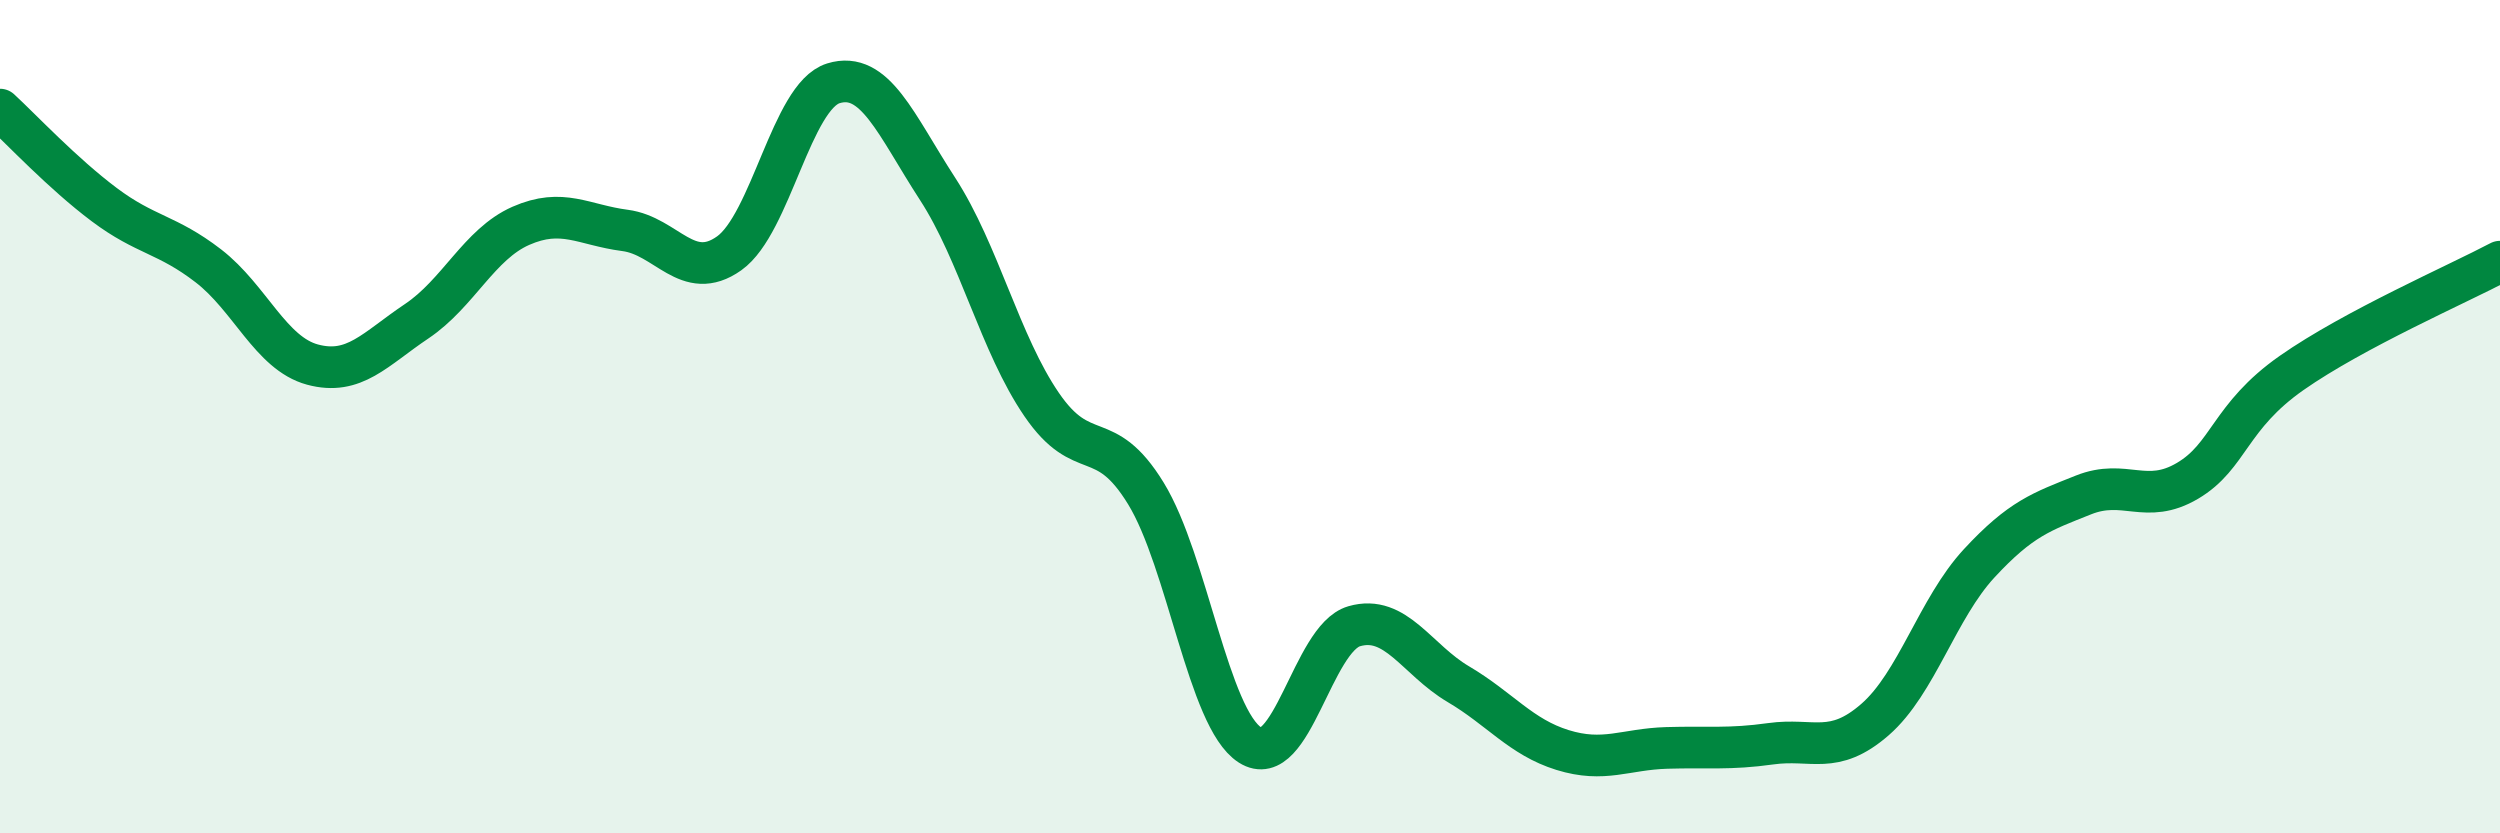 
    <svg width="60" height="20" viewBox="0 0 60 20" xmlns="http://www.w3.org/2000/svg">
      <path
        d="M 0,2.63 C 0.5,3.09 1.5,4.16 2.5,4.91 C 3.5,5.66 4,5.61 5,6.38 C 6,7.15 6.5,8.48 7.5,8.75 C 8.5,9.02 9,8.38 10,7.71 C 11,7.04 11.5,5.86 12.5,5.42 C 13.5,4.98 14,5.4 15,5.53 C 16,5.66 16.5,6.79 17.5,6.08 C 18.5,5.37 19,2.31 20,2 C 21,1.69 21.5,2.99 22.5,4.53 C 23.5,6.07 24,8.25 25,9.71 C 26,11.17 26.5,10.21 27.5,11.84 C 28.5,13.47 29,17.24 30,17.88 C 31,18.52 31.5,15.32 32.5,15.03 C 33.5,14.74 34,15.83 35,16.42 C 36,17.01 36.5,17.69 37.5,18 C 38.5,18.31 39,17.98 40,17.95 C 41,17.92 41.5,17.99 42.5,17.85 C 43.5,17.71 44,18.14 45,17.27 C 46,16.4 46.5,14.6 47.5,13.52 C 48.5,12.44 49,12.28 50,11.88 C 51,11.48 51.5,12.13 52.5,11.54 C 53.5,10.95 53.5,10 55,8.95 C 56.5,7.9 59,6.81 60,6.28L60 20L0 20Z"
        fill="#008740"
        opacity="0.1"
        stroke-linecap="round"
        stroke-linejoin="round"
      />
      <path
        d="M 0,2.63 C 0.5,3.09 1.5,4.16 2.5,4.91 C 3.5,5.66 4,5.61 5,6.38 C 6,7.15 6.5,8.48 7.5,8.75 C 8.5,9.02 9,8.38 10,7.71 C 11,7.04 11.5,5.86 12.5,5.42 C 13.5,4.98 14,5.4 15,5.53 C 16,5.66 16.5,6.79 17.5,6.08 C 18.5,5.37 19,2.31 20,2 C 21,1.69 21.5,2.99 22.5,4.53 C 23.5,6.07 24,8.25 25,9.71 C 26,11.17 26.5,10.21 27.5,11.84 C 28.5,13.47 29,17.24 30,17.88 C 31,18.52 31.5,15.32 32.5,15.03 C 33.5,14.74 34,15.83 35,16.42 C 36,17.01 36.5,17.69 37.5,18 C 38.5,18.31 39,17.98 40,17.95 C 41,17.92 41.5,17.99 42.5,17.85 C 43.5,17.71 44,18.14 45,17.27 C 46,16.4 46.5,14.6 47.5,13.52 C 48.5,12.44 49,12.28 50,11.88 C 51,11.48 51.5,12.13 52.5,11.54 C 53.5,10.95 53.5,10 55,8.95 C 56.5,7.9 59,6.81 60,6.28"
        stroke="#008740"
        stroke-width="1"
        fill="none"
        stroke-linecap="round"
        stroke-linejoin="round"
      />
    </svg>
  